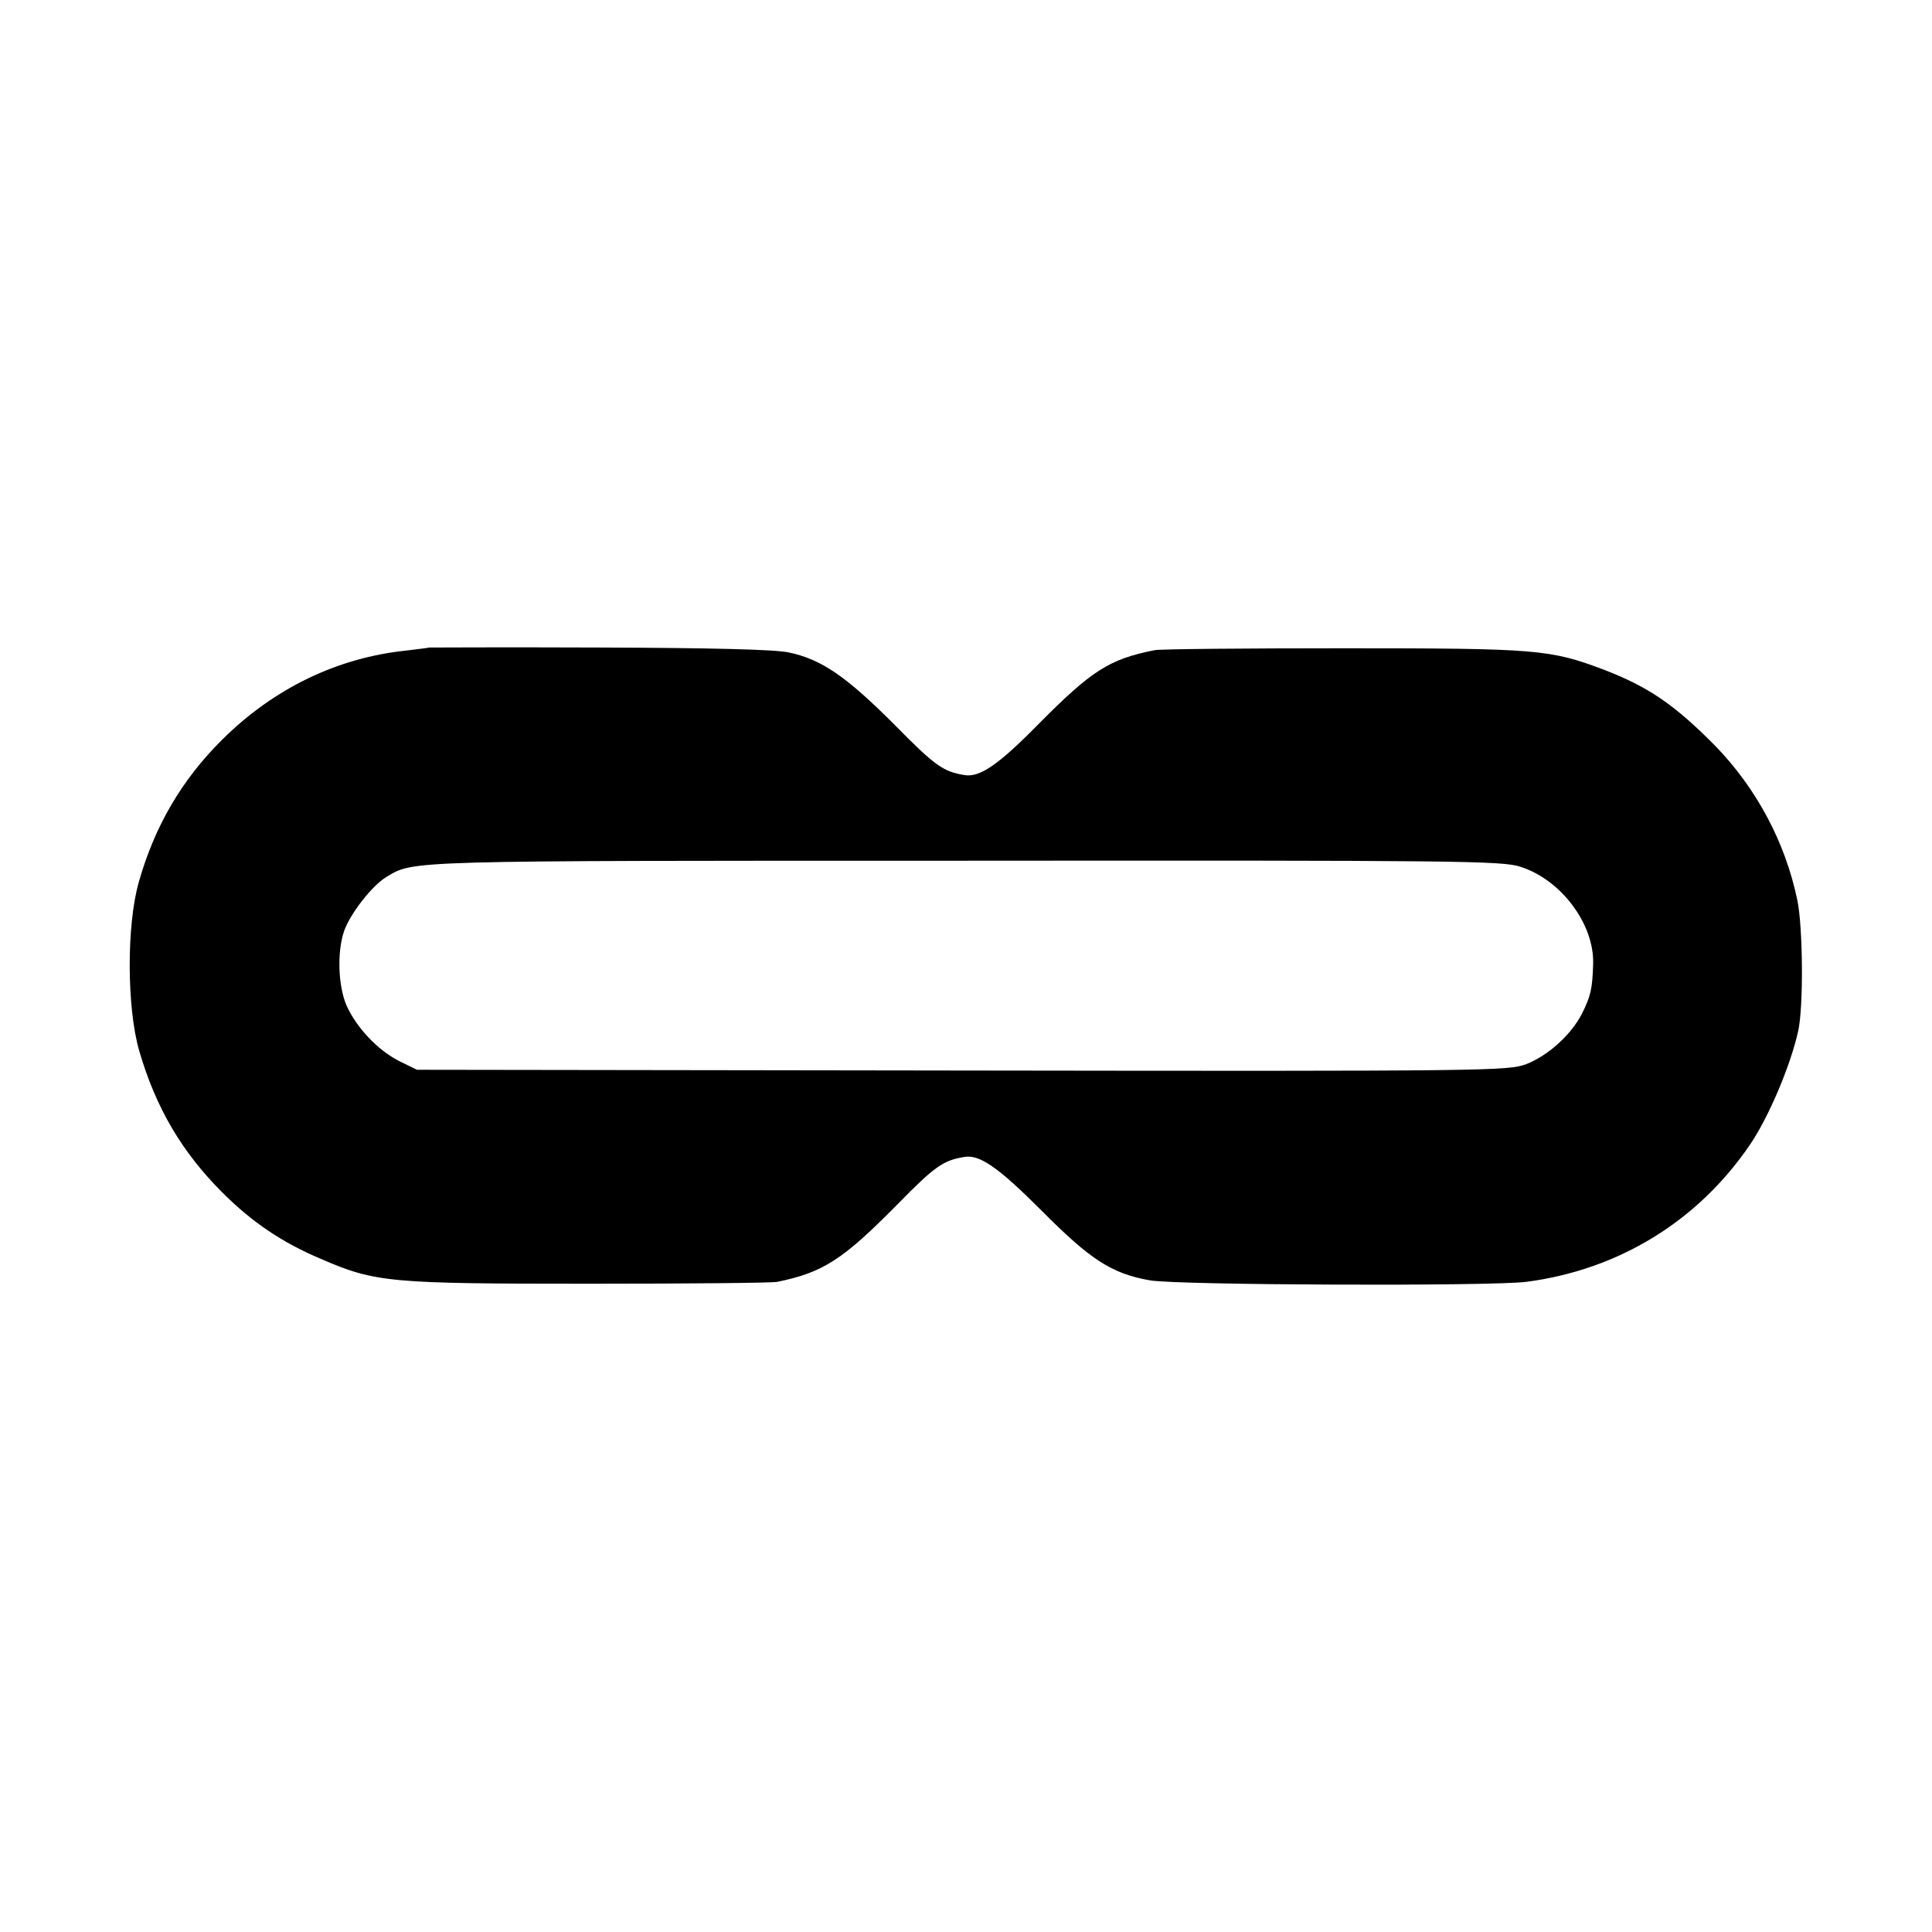 <?xml version="1.0" standalone="no"?>
<!DOCTYPE svg PUBLIC "-//W3C//DTD SVG 20010904//EN"
 "http://www.w3.org/TR/2001/REC-SVG-20010904/DTD/svg10.dtd">
<svg version="1.0" xmlns="http://www.w3.org/2000/svg"
 width="512pt" height="512pt" viewBox="0 0 512 512"
 preserveAspectRatio="xMidYMid meet">
<g transform="translate(0,512) scale(0.1,-0.1)"
fill="#000000" stroke="none">
<path d="M1137 3404 c-1 -1 -28 -4 -60 -8 -183 -19 -351 -100 -488 -236 -107
-106 -179 -229 -221 -377 -33 -115 -32 -334 1 -448 44 -151 113 -268 220 -375
79 -79 159 -133 261 -176 145 -63 183 -66 710 -66 261 0 486 2 500 5 122 25
174 59 319 206 99 101 121 116 177 125 40 7 90 -28 203 -141 131 -132 187
-168 288 -186 73 -13 903 -16 998 -4 245 32 455 161 593 364 49 72 107 209
127 299 15 63 13 279 -2 349 -32 154 -109 297 -218 409 -107 108 -175 155
-294 201 -143 54 -176 57 -691 57 -261 0 -486 -2 -500 -5 -121 -24 -167 -54
-308 -196 -106 -108 -156 -142 -196 -135 -56 9 -78 24 -186 134 -127 127 -193
173 -280 191 -37 8 -205 12 -503 13 -247 1 -449 0 -450 0z m2892 -581 c108
-34 196 -152 193 -257 -2 -66 -6 -85 -30 -133 -29 -56 -89 -110 -147 -133 -49
-18 -89 -19 -1495 -17 l-1445 2 -47 23 c-57 29 -113 88 -140 148 -22 52 -25
142 -6 197 17 47 74 120 112 143 74 44 40 43 1532 43 1301 1 1426 0 1473 -16z"/>
</g>
</svg>
